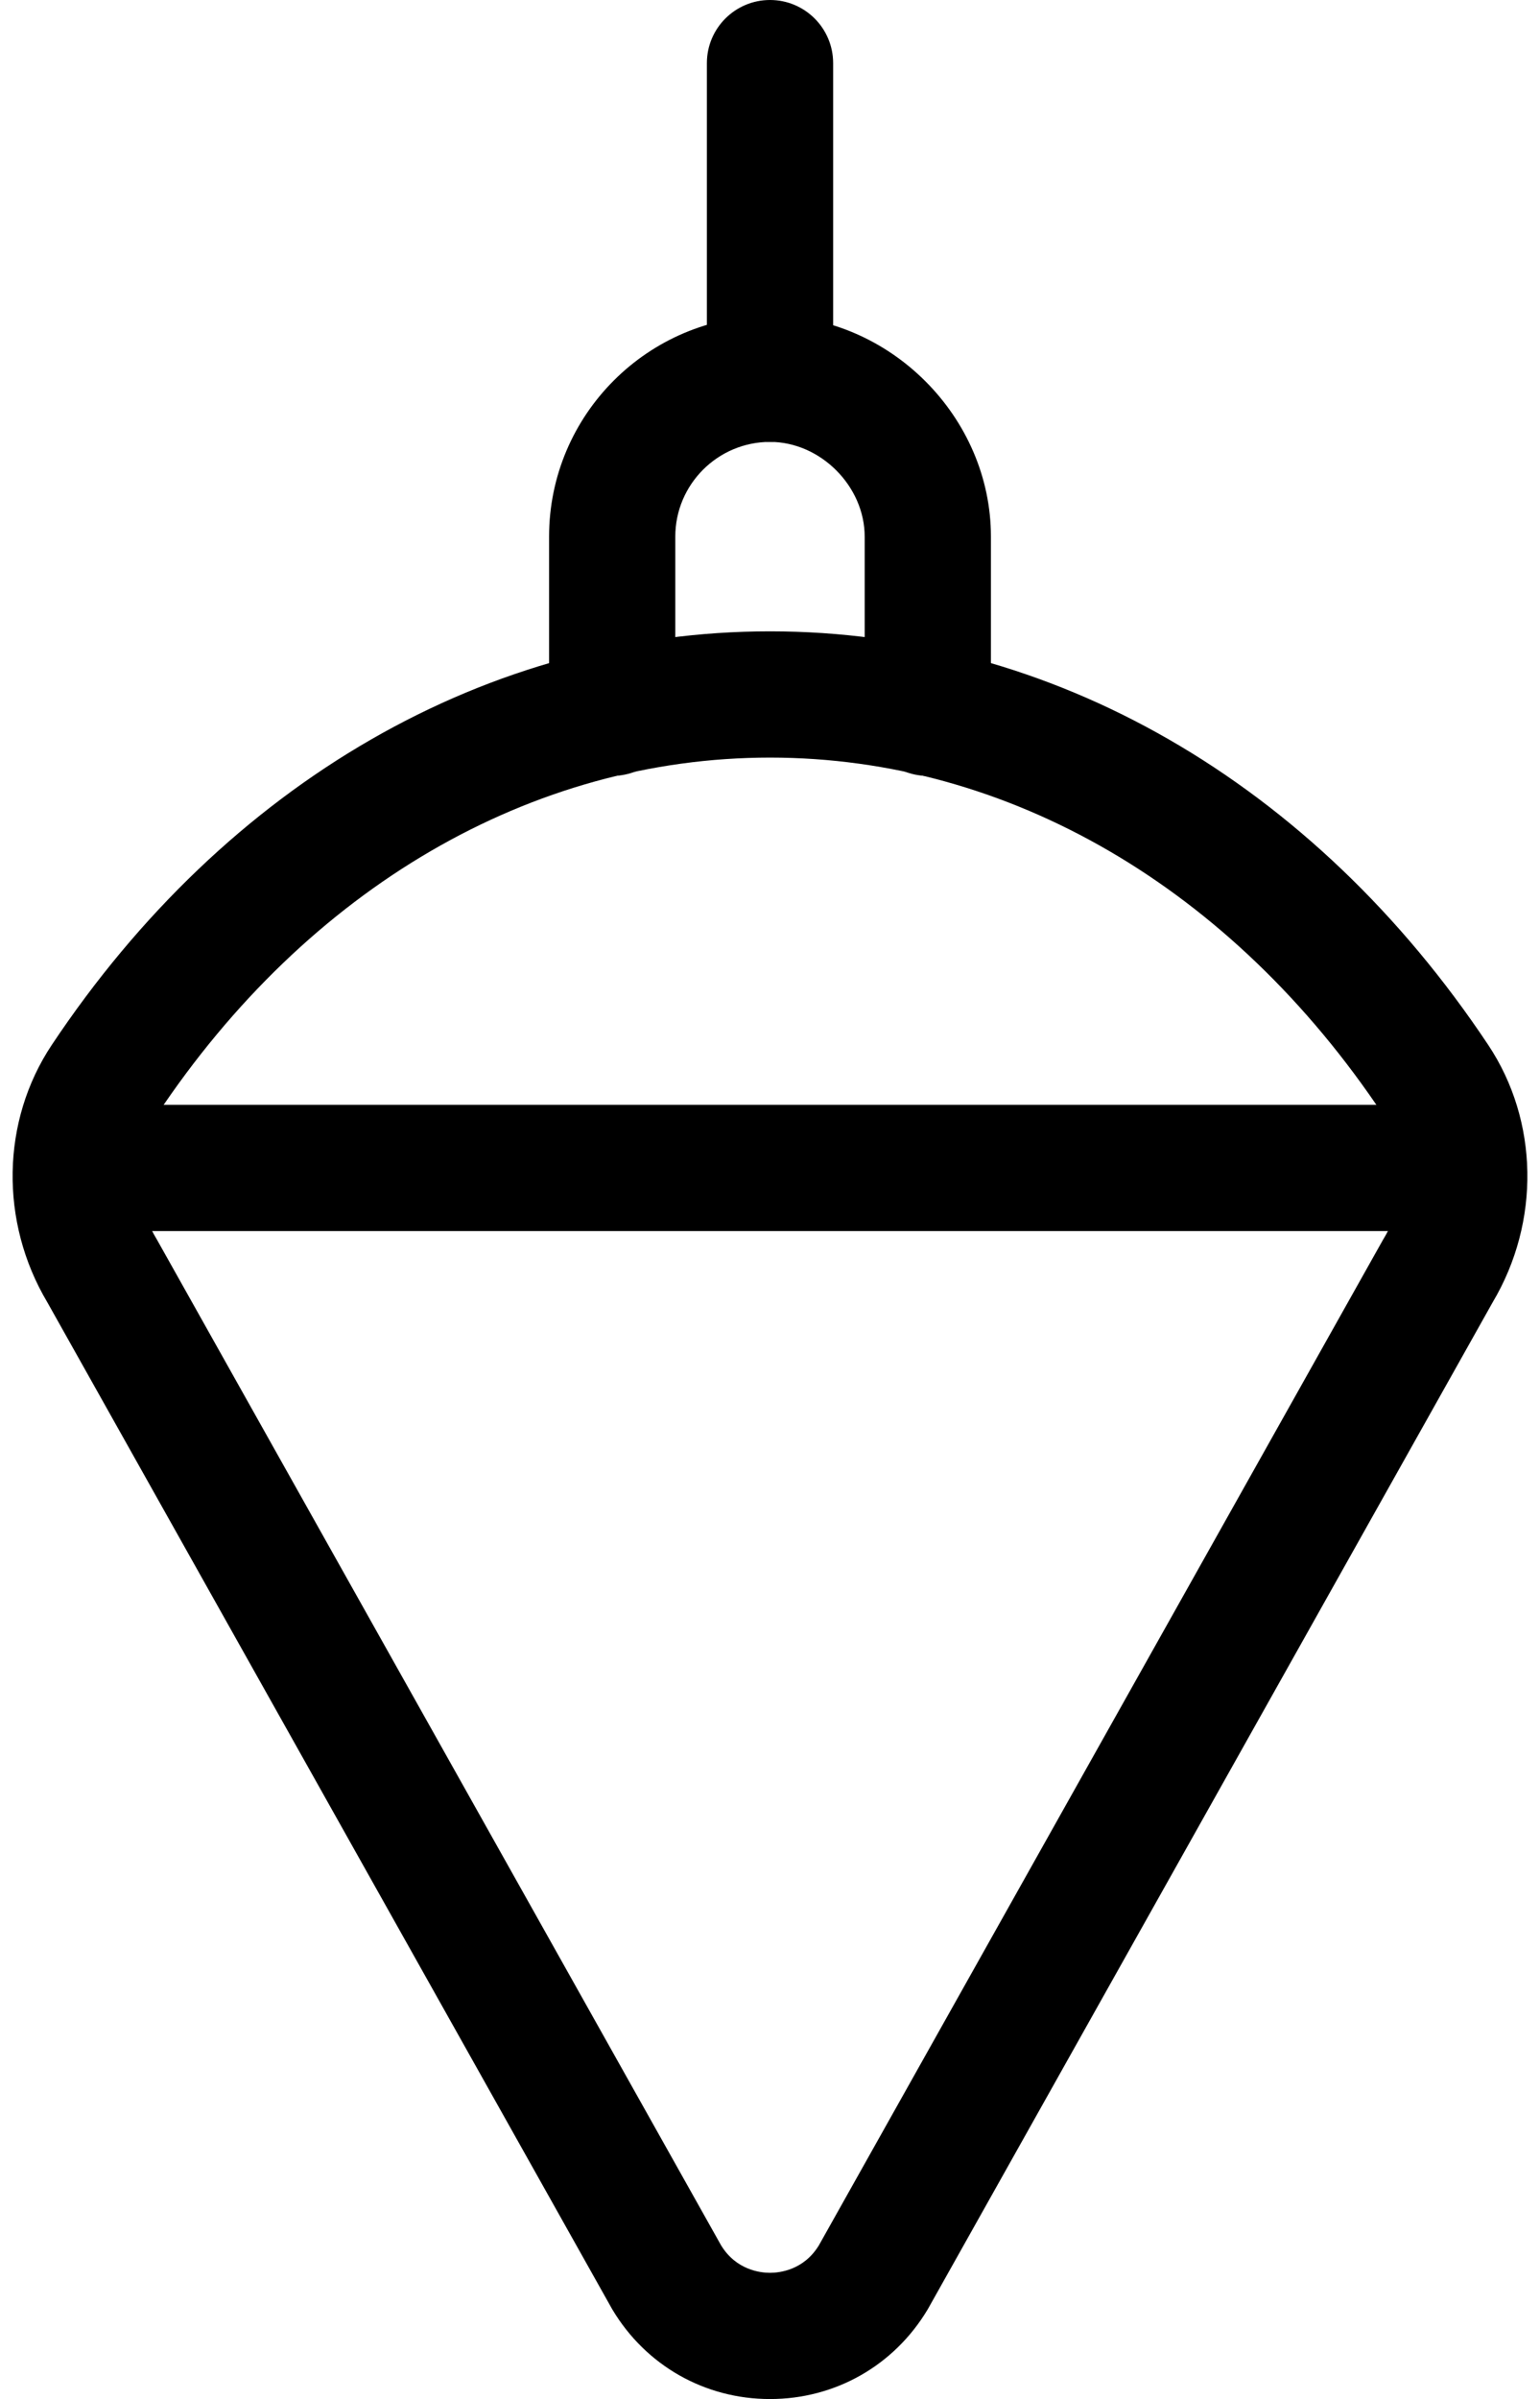 <?xml version="1.0" encoding="UTF-8"?><svg xmlns="http://www.w3.org/2000/svg" xmlns:xlink="http://www.w3.org/1999/xlink" height="100.0" preserveAspectRatio="xMidYMid meet" version="1.0" viewBox="42.9 25.0 64.2 100.0" width="64.2" zoomAndPan="magnify"><g><g id="change1_1"><path d="M75,125c-2.717,0-5.172-1.394-6.568-3.727c-0.013-0.021-0.025-0.043-0.037-0.064L44.873,79.284 c-1.994-3.354-1.923-7.559,0.184-10.726C52.352,57.6,63.266,51.316,75.001,51.316c11.734,0,22.647,6.283,29.941,17.241 c2.107,3.166,2.179,7.372,0.185,10.727l-23.522,41.924c-0.012,0.021-0.023,0.042-0.036,0.063C80.172,123.605,77.717,125,75,125z M72.963,118.597c0.632,1.028,1.633,1.141,2.037,1.141c0.403,0,1.405-0.112,2.036-1.142l23.519-41.918 c0.013-0.021,0.025-0.044,0.039-0.065c0.976-1.627,0.963-3.644-0.031-5.138c-6.302-9.467-15.619-14.896-25.562-14.896 c-9.944,0-19.262,5.43-25.563,14.896c-0.994,1.494-1.006,3.512-0.03,5.137c0.013,0.022,0.025,0.045,0.038,0.066L72.963,118.597z"/></g><g id="change1_2"><path d="M81.579,57.342c-1.454,0-2.632-1.178-2.632-2.632v-7.341c0-2.104-1.844-3.949-3.946-3.949 c-2.178,0-3.949,1.771-3.949,3.949v7.341c0,1.454-1.178,2.632-2.631,2.632s-2.631-1.178-2.631-2.632v-7.341 c0-5.08,4.132-9.211,9.211-9.211c4.991,0,9.209,4.218,9.209,9.211v7.341C84.21,56.164,83.032,57.342,81.579,57.342z"/></g><g id="change1_3"><path d="M75.001,43.42c-1.453,0-2.632-1.178-2.632-2.631V27.631c0-1.453,1.179-2.631,2.632-2.631c1.452,0,2.631,1.178,2.631,2.631 v13.158C77.632,42.242,76.453,43.42,75.001,43.42z"/></g><g id="change1_4"><path d="M103.921,76.315H46.079c-1.453,0-2.631-1.179-2.631-2.632s1.178-2.631,2.631-2.631h57.842 c1.453,0,2.632,1.178,2.632,2.631S105.374,76.315,103.921,76.315z"/></g></g></svg>